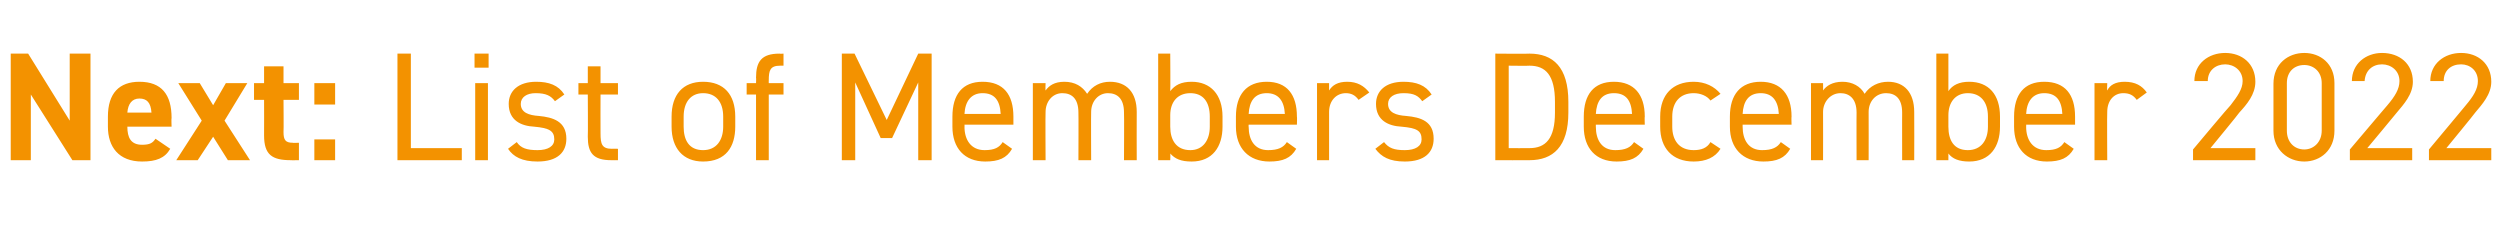 <?xml version="1.0" standalone="no"?><!DOCTYPE svg PUBLIC "-//W3C//DTD SVG 1.1//EN" "http://www.w3.org/Graphics/SVG/1.1/DTD/svg11.dtd"><svg xmlns="http://www.w3.org/2000/svg" version="1.1" width="373px" height="37.1px" viewBox="0 -6 373 37.1" style="top:-6px">  <desc>Next: ﻿List of Members December 2022</desc>  <defs/>  <g id="Polygon367074">    <path d="M 13.5 2 L 13.5 17.9 L 10.8 17.9 L 4.6 8.1 L 4.6 17.9 L 1.6 17.9 L 1.6 2 L 4.2 2 L 10.4 12 L 10.4 2 L 13.5 2 Z M 25.4 16.2 C 24.6 17.6 23.3 18.1 21.2 18.1 C 17.7 18.1 16.1 15.9 16.1 12.9 C 16.1 12.9 16.1 11.4 16.1 11.4 C 16.1 7.9 17.8 6.2 20.8 6.2 C 24.1 6.2 25.6 8.1 25.6 11.6 C 25.55 11.59 25.6 12.9 25.6 12.9 C 25.6 12.9 19 12.9 19 12.9 C 19 14.5 19.5 15.6 21.2 15.6 C 22.4 15.6 22.8 15.3 23.2 14.7 C 23.2 14.7 25.4 16.2 25.4 16.2 Z M 19 10.8 C 19 10.8 22.6 10.8 22.6 10.8 C 22.5 9.3 21.9 8.7 20.8 8.7 C 19.7 8.7 19.1 9.5 19 10.8 Z M 34 17.9 L 31.8 14.4 L 29.5 17.9 L 26.3 17.9 L 30.1 12 L 26.6 6.4 L 29.8 6.4 L 31.8 9.7 L 33.7 6.4 L 36.9 6.4 L 33.5 12 L 37.3 17.9 L 34 17.9 Z M 37.9 6.4 L 39.4 6.4 L 39.4 3.9 L 42.3 3.9 L 42.3 6.4 L 44.6 6.4 L 44.6 8.9 L 42.3 8.9 C 42.3 8.9 42.34 13.71 42.3 13.7 C 42.3 14.9 42.6 15.3 43.7 15.3 C 43.65 15.34 44.6 15.3 44.6 15.3 L 44.6 17.9 C 44.6 17.9 43.35 17.92 43.4 17.9 C 40.6 17.9 39.4 17.1 39.4 14.2 C 39.42 14.17 39.4 8.9 39.4 8.9 L 37.9 8.9 L 37.9 6.4 Z M 50 9.6 L 46.9 9.6 L 46.9 6.4 L 50 6.4 L 50 9.6 Z M 50 17.9 L 46.9 17.9 L 46.9 14.8 L 50 14.8 L 50 17.9 Z M 61.3 16.1 L 68.9 16.1 L 68.9 17.9 L 59.3 17.9 L 59.3 2 L 61.3 2 L 61.3 16.1 Z M 70.9 6.4 L 72.8 6.4 L 72.8 17.9 L 70.9 17.9 L 70.9 6.4 Z M 70.8 2 L 72.9 2 L 72.9 4.1 L 70.8 4.1 L 70.8 2 Z M 82.8 9.1 C 82.2 8.3 81.5 7.9 79.9 7.9 C 78.6 7.9 77.7 8.5 77.7 9.5 C 77.7 10.8 78.9 11.2 80.4 11.3 C 82.5 11.5 84.5 12.1 84.5 14.7 C 84.5 16.7 83.2 18.1 80.2 18.1 C 77.9 18.1 76.6 17.4 75.8 16.2 C 75.8 16.2 77.1 15.2 77.1 15.2 C 77.7 16.1 78.6 16.4 80.2 16.4 C 81.8 16.4 82.7 15.8 82.7 14.8 C 82.7 13.5 81.9 13.1 79.7 12.9 C 77.8 12.8 75.9 12 75.9 9.5 C 75.9 7.6 77.3 6.2 80 6.2 C 81.9 6.2 83.3 6.7 84.2 8.1 C 84.2 8.1 82.8 9.1 82.8 9.1 Z M 86.3 6.4 L 87.7 6.4 L 87.7 3.9 L 89.6 3.9 L 89.6 6.4 L 92.2 6.4 L 92.2 8.1 L 89.6 8.1 C 89.6 8.1 89.58 13.91 89.6 13.9 C 89.6 15.5 89.8 16.2 91.3 16.2 C 91.31 16.17 92.2 16.2 92.2 16.2 L 92.2 17.9 C 92.2 17.9 91.24 17.92 91.2 17.9 C 88.5 17.9 87.7 16.8 87.7 14.4 C 87.74 14.37 87.7 8.1 87.7 8.1 L 86.3 8.1 L 86.3 6.4 Z M 109.7 12.9 C 109.7 15.9 108.3 18.1 104.9 18.1 C 101.9 18.1 100.2 16.1 100.2 12.9 C 100.2 12.9 100.2 11.4 100.2 11.4 C 100.2 8.1 101.9 6.2 104.9 6.2 C 108 6.2 109.7 8.1 109.7 11.4 C 109.7 11.4 109.7 12.9 109.7 12.9 Z M 107.9 12.9 C 107.9 12.9 107.9 11.4 107.9 11.4 C 107.9 9.2 106.8 7.9 104.9 7.9 C 103.1 7.9 102 9.2 102 11.4 C 102 11.4 102 12.9 102 12.9 C 102 14.9 102.8 16.4 104.9 16.4 C 106.9 16.4 107.9 14.9 107.9 12.9 Z M 112.8 6.4 C 112.8 6.4 112.84 5.59 112.8 5.6 C 112.8 3.2 113.6 2 116.3 2 C 116.33 2.05 116.9 2 116.9 2 L 116.9 3.8 C 116.9 3.8 116.4 3.79 116.4 3.8 C 114.9 3.8 114.7 4.5 114.7 6 C 114.68 6.05 114.7 6.4 114.7 6.4 L 116.9 6.4 L 116.9 8.1 L 114.7 8.1 L 114.7 17.9 L 112.8 17.9 L 112.8 8.1 L 111.4 8.1 L 111.4 6.4 L 112.8 6.4 Z M 132.3 11.9 L 137 2 L 139 2 L 139 17.9 L 137 17.9 L 137 6.3 L 133.1 14.6 L 131.4 14.6 L 127.6 6.3 L 127.6 17.9 L 125.6 17.9 L 125.6 2 L 127.5 2 L 132.3 11.9 Z M 151 16.2 C 150.2 17.6 149 18.1 147 18.1 C 143.9 18.1 142.1 16.1 142.1 12.9 C 142.1 12.9 142.1 11.4 142.1 11.4 C 142.1 8.1 143.6 6.2 146.6 6.2 C 149.7 6.2 151.2 8.1 151.2 11.4 C 151.2 11.38 151.2 12.6 151.2 12.6 L 143.9 12.6 C 143.9 12.6 143.93 12.9 143.9 12.9 C 143.9 14.9 144.9 16.4 146.9 16.4 C 148.4 16.4 149.1 16 149.6 15.2 C 149.6 15.2 151 16.2 151 16.2 Z M 143.9 11 C 143.9 11 149.3 11 149.3 11 C 149.2 9 148.4 7.9 146.6 7.9 C 144.9 7.9 144 9.1 143.9 11 Z M 154.1 6.4 L 156 6.4 C 156 6.4 155.96 7.54 156 7.5 C 156.5 6.8 157.3 6.2 158.8 6.2 C 160.4 6.2 161.5 6.9 162.2 8 C 163 6.8 164.2 6.2 165.6 6.2 C 168.1 6.2 169.6 7.8 169.6 10.7 C 169.58 10.74 169.6 17.9 169.6 17.9 L 167.7 17.9 C 167.7 17.9 167.74 10.76 167.7 10.8 C 167.7 8.7 166.7 7.9 165.3 7.9 C 163.9 7.9 162.8 9.1 162.8 10.7 C 162.77 10.74 162.8 17.9 162.8 17.9 L 160.9 17.9 C 160.9 17.9 160.93 10.76 160.9 10.8 C 160.9 8.7 159.9 7.9 158.5 7.9 C 157 7.9 156 9.2 156 10.7 C 155.96 10.74 156 17.9 156 17.9 L 154.1 17.9 L 154.1 6.4 Z M 174.6 7.6 C 175.3 6.7 176.2 6.2 177.8 6.2 C 180.6 6.2 182.4 8.1 182.4 11.4 C 182.4 11.4 182.4 12.9 182.4 12.9 C 182.4 15.9 180.9 18.1 177.8 18.1 C 176.2 18.1 175.3 17.7 174.6 16.9 C 174.64 16.9 174.6 17.9 174.6 17.9 L 172.8 17.9 L 172.8 2 L 174.6 2 C 174.6 2 174.64 7.57 174.6 7.6 Z M 180.5 12.9 C 180.5 12.9 180.5 11.4 180.5 11.4 C 180.5 9.2 179.5 7.9 177.6 7.9 C 175.7 7.9 174.6 9.2 174.6 11.2 C 174.6 11.2 174.6 12.9 174.6 12.9 C 174.6 14.9 175.5 16.4 177.6 16.4 C 179.5 16.4 180.5 14.9 180.5 12.9 Z M 193.4 16.2 C 192.6 17.6 191.4 18.1 189.4 18.1 C 186.3 18.1 184.4 16.1 184.4 12.9 C 184.4 12.9 184.4 11.4 184.4 11.4 C 184.4 8.1 186 6.2 189 6.2 C 192 6.2 193.5 8.1 193.5 11.4 C 193.54 11.38 193.5 12.6 193.5 12.6 L 186.3 12.6 C 186.3 12.6 186.27 12.9 186.3 12.9 C 186.3 14.9 187.2 16.4 189.2 16.4 C 190.7 16.4 191.5 16 192 15.2 C 192 15.2 193.4 16.2 193.4 16.2 Z M 186.3 11 C 186.3 11 191.7 11 191.7 11 C 191.6 9 190.7 7.9 189 7.9 C 187.2 7.9 186.4 9.1 186.3 11 Z M 202.7 8.9 C 202.2 8.2 201.6 7.9 200.8 7.9 C 199.4 7.9 198.3 9 198.3 10.7 C 198.3 10.72 198.3 17.9 198.3 17.9 L 196.5 17.9 L 196.5 6.4 L 198.3 6.4 C 198.3 6.4 198.3 7.54 198.3 7.5 C 198.8 6.7 199.6 6.2 201 6.2 C 202.5 6.2 203.5 6.8 204.3 7.8 C 204.3 7.8 202.7 8.9 202.7 8.9 Z M 212.2 9.1 C 211.6 8.3 211 7.9 209.4 7.9 C 208 7.9 207.1 8.5 207.1 9.5 C 207.1 10.8 208.3 11.2 209.8 11.3 C 212 11.5 213.9 12.1 213.9 14.7 C 213.9 16.7 212.6 18.1 209.6 18.1 C 207.3 18.1 206.1 17.4 205.2 16.2 C 205.2 16.2 206.5 15.2 206.5 15.2 C 207.2 16.1 208 16.4 209.6 16.4 C 211.2 16.4 212.1 15.8 212.1 14.8 C 212.1 13.5 211.4 13.1 209.1 12.9 C 207.2 12.8 205.3 12 205.3 9.5 C 205.3 7.6 206.7 6.2 209.4 6.2 C 211.3 6.2 212.7 6.7 213.6 8.1 C 213.6 8.1 212.2 9.1 212.2 9.1 Z M 223.1 17.9 L 223.1 2 C 223.1 2 228.2 2.05 228.2 2 C 231.7 2 234 4 234 9.2 C 234 9.2 234 10.8 234 10.8 C 234 15.9 231.7 17.9 228.2 17.9 C 228.2 17.92 223.1 17.9 223.1 17.9 Z M 232 10.8 C 232 10.8 232 9.2 232 9.2 C 232 5.2 230.6 3.8 228.2 3.8 C 228.2 3.84 225.1 3.8 225.1 3.8 L 225.1 16.1 C 225.1 16.1 228.2 16.12 228.2 16.1 C 230.6 16.1 232 14.7 232 10.8 Z M 245.2 16.2 C 244.4 17.6 243.2 18.1 241.2 18.1 C 238.1 18.1 236.3 16.1 236.3 12.9 C 236.3 12.9 236.3 11.4 236.3 11.4 C 236.3 8.1 237.8 6.2 240.8 6.2 C 243.8 6.2 245.4 8.1 245.4 11.4 C 245.36 11.38 245.4 12.6 245.4 12.6 L 238.1 12.6 C 238.1 12.6 238.09 12.9 238.1 12.9 C 238.1 14.9 239 16.4 241 16.4 C 242.5 16.4 243.3 16 243.8 15.2 C 243.8 15.2 245.2 16.2 245.2 16.2 Z M 238.1 11 C 238.1 11 243.5 11 243.5 11 C 243.4 9 242.6 7.9 240.8 7.9 C 239 7.9 238.2 9.1 238.1 11 Z M 256.7 16.2 C 255.9 17.5 254.5 18.1 252.7 18.1 C 249.5 18.1 247.7 16.1 247.7 12.9 C 247.7 12.9 247.7 11.4 247.7 11.4 C 247.7 8.1 249.6 6.2 252.7 6.2 C 254.4 6.2 255.8 6.9 256.7 8 C 256.7 8 255.2 9 255.2 9 C 254.7 8.3 253.7 7.9 252.7 7.9 C 250.7 7.9 249.5 9.2 249.5 11.4 C 249.5 11.4 249.5 12.9 249.5 12.9 C 249.5 14.9 250.5 16.4 252.7 16.4 C 253.8 16.4 254.7 16.1 255.2 15.2 C 255.2 15.2 256.7 16.2 256.7 16.2 Z M 267.1 16.2 C 266.3 17.6 265.1 18.1 263.1 18.1 C 260 18.1 258.1 16.1 258.1 12.9 C 258.1 12.9 258.1 11.4 258.1 11.4 C 258.1 8.1 259.7 6.2 262.7 6.2 C 265.7 6.2 267.3 8.1 267.3 11.4 C 267.26 11.38 267.3 12.6 267.3 12.6 L 260 12.6 C 260 12.6 259.99 12.9 260 12.9 C 260 14.9 260.9 16.4 262.9 16.4 C 264.4 16.4 265.2 16 265.7 15.2 C 265.7 15.2 267.1 16.2 267.1 16.2 Z M 260 11 C 260 11 265.4 11 265.4 11 C 265.3 9 264.4 7.9 262.7 7.9 C 260.9 7.9 260.1 9.1 260 11 Z M 270.2 6.4 L 272 6.4 C 272 6.4 272.02 7.54 272 7.5 C 272.5 6.8 273.4 6.2 274.9 6.2 C 276.4 6.2 277.6 6.9 278.2 8 C 279 6.8 280.3 6.2 281.7 6.2 C 284.1 6.2 285.6 7.8 285.6 10.7 C 285.63 10.74 285.6 17.9 285.6 17.9 L 283.8 17.9 C 283.8 17.9 283.79 10.76 283.8 10.8 C 283.8 8.7 282.8 7.9 281.4 7.9 C 279.9 7.9 278.8 9.1 278.8 10.7 C 278.82 10.74 278.8 17.9 278.8 17.9 L 277 17.9 C 277 17.9 276.98 10.76 277 10.8 C 277 8.7 275.9 7.9 274.6 7.9 C 273.1 7.9 272 9.2 272 10.7 C 272.02 10.74 272 17.9 272 17.9 L 270.2 17.9 L 270.2 6.4 Z M 290.7 7.6 C 291.3 6.7 292.3 6.2 293.8 6.2 C 296.7 6.2 298.4 8.1 298.4 11.4 C 298.4 11.4 298.4 12.9 298.4 12.9 C 298.4 15.9 296.9 18.1 293.8 18.1 C 292.3 18.1 291.3 17.7 290.7 16.9 C 290.69 16.9 290.7 17.9 290.7 17.9 L 288.9 17.9 L 288.9 2 L 290.7 2 C 290.7 2 290.69 7.57 290.7 7.6 Z M 296.6 12.9 C 296.6 12.9 296.6 11.4 296.6 11.4 C 296.6 9.2 295.5 7.9 293.6 7.9 C 291.8 7.9 290.7 9.2 290.7 11.2 C 290.7 11.2 290.7 12.9 290.7 12.9 C 290.7 14.9 291.5 16.4 293.6 16.4 C 295.6 16.4 296.6 14.9 296.6 12.9 Z M 309.4 16.2 C 308.6 17.6 307.4 18.1 305.4 18.1 C 302.3 18.1 300.5 16.1 300.5 12.9 C 300.5 12.9 300.5 11.4 300.5 11.4 C 300.5 8.1 302 6.2 305 6.2 C 308.1 6.2 309.6 8.1 309.6 11.4 C 309.6 11.38 309.6 12.6 309.6 12.6 L 302.3 12.6 C 302.3 12.6 302.33 12.9 302.3 12.9 C 302.3 14.9 303.3 16.4 305.3 16.4 C 306.8 16.4 307.5 16 308 15.2 C 308 15.2 309.4 16.2 309.4 16.2 Z M 302.3 11 C 302.3 11 307.7 11 307.7 11 C 307.6 9 306.8 7.9 305 7.9 C 303.3 7.9 302.4 9.1 302.3 11 Z M 318.8 8.9 C 318.3 8.2 317.7 7.9 316.8 7.9 C 315.4 7.9 314.4 9 314.4 10.7 C 314.36 10.72 314.4 17.9 314.4 17.9 L 312.5 17.9 L 312.5 6.4 L 314.4 6.4 C 314.4 6.4 314.36 7.54 314.4 7.5 C 314.8 6.7 315.6 6.2 317 6.2 C 318.6 6.2 319.6 6.8 320.3 7.8 C 320.3 7.8 318.8 8.9 318.8 8.9 Z M 336.5 17.9 L 327.2 17.9 L 327.2 16.3 C 327.2 16.3 332.76 9.66 332.8 9.7 C 333.8 8.4 334.6 7.3 334.6 6.1 C 334.6 4.5 333.3 3.6 332 3.6 C 330.6 3.6 329.4 4.5 329.4 6.1 C 329.4 6.1 327.4 6.1 327.4 6.1 C 327.4 3.5 329.5 1.9 332 1.9 C 334.5 1.9 336.5 3.5 336.5 6.2 C 336.5 8.1 335.2 9.6 334.1 10.8 C 334.14 10.83 329.8 16.1 329.8 16.1 L 336.5 16.1 L 336.5 17.9 Z M 348.3 13.5 C 348.3 16.4 346.2 18.1 343.8 18.1 C 341.4 18.1 339.2 16.4 339.2 13.5 C 339.2 13.5 339.2 6.5 339.2 6.5 C 339.2 3.5 341.4 1.9 343.8 1.9 C 346.2 1.9 348.3 3.5 348.3 6.4 C 348.3 6.4 348.3 13.5 348.3 13.5 Z M 343.8 3.7 C 342.3 3.7 341.2 4.7 341.2 6.4 C 341.2 6.4 341.2 13.5 341.2 13.5 C 341.2 15.2 342.3 16.3 343.8 16.3 C 345.2 16.3 346.4 15.2 346.4 13.5 C 346.4 13.5 346.4 6.4 346.4 6.4 C 346.4 4.7 345.2 3.7 343.8 3.7 Z M 359.9 17.9 L 350.6 17.9 L 350.6 16.3 C 350.6 16.3 356.22 9.66 356.2 9.7 C 357.3 8.4 358 7.3 358 6.1 C 358 4.5 356.7 3.6 355.4 3.6 C 354 3.6 352.9 4.5 352.8 6.1 C 352.8 6.1 350.9 6.1 350.9 6.1 C 350.9 3.5 353 1.9 355.4 1.9 C 358 1.9 360 3.5 360 6.2 C 360 8.1 358.6 9.6 357.6 10.8 C 357.6 10.83 353.2 16.1 353.2 16.1 L 359.9 16.1 L 359.9 17.9 Z M 371.7 17.9 L 362.4 17.9 L 362.4 16.3 C 362.4 16.3 367.95 9.66 367.9 9.7 C 369 8.4 369.7 7.3 369.7 6.1 C 369.7 4.5 368.5 3.6 367.2 3.6 C 365.7 3.6 364.6 4.5 364.6 6.1 C 364.6 6.1 362.6 6.1 362.6 6.1 C 362.6 3.5 364.7 1.9 367.2 1.9 C 369.7 1.9 371.7 3.5 371.7 6.2 C 371.7 8.1 370.3 9.6 369.3 10.8 C 369.33 10.83 365 16.1 365 16.1 L 371.7 16.1 L 371.7 17.9 Z " stroke="none" fill="#f39200"/>  </g></svg>